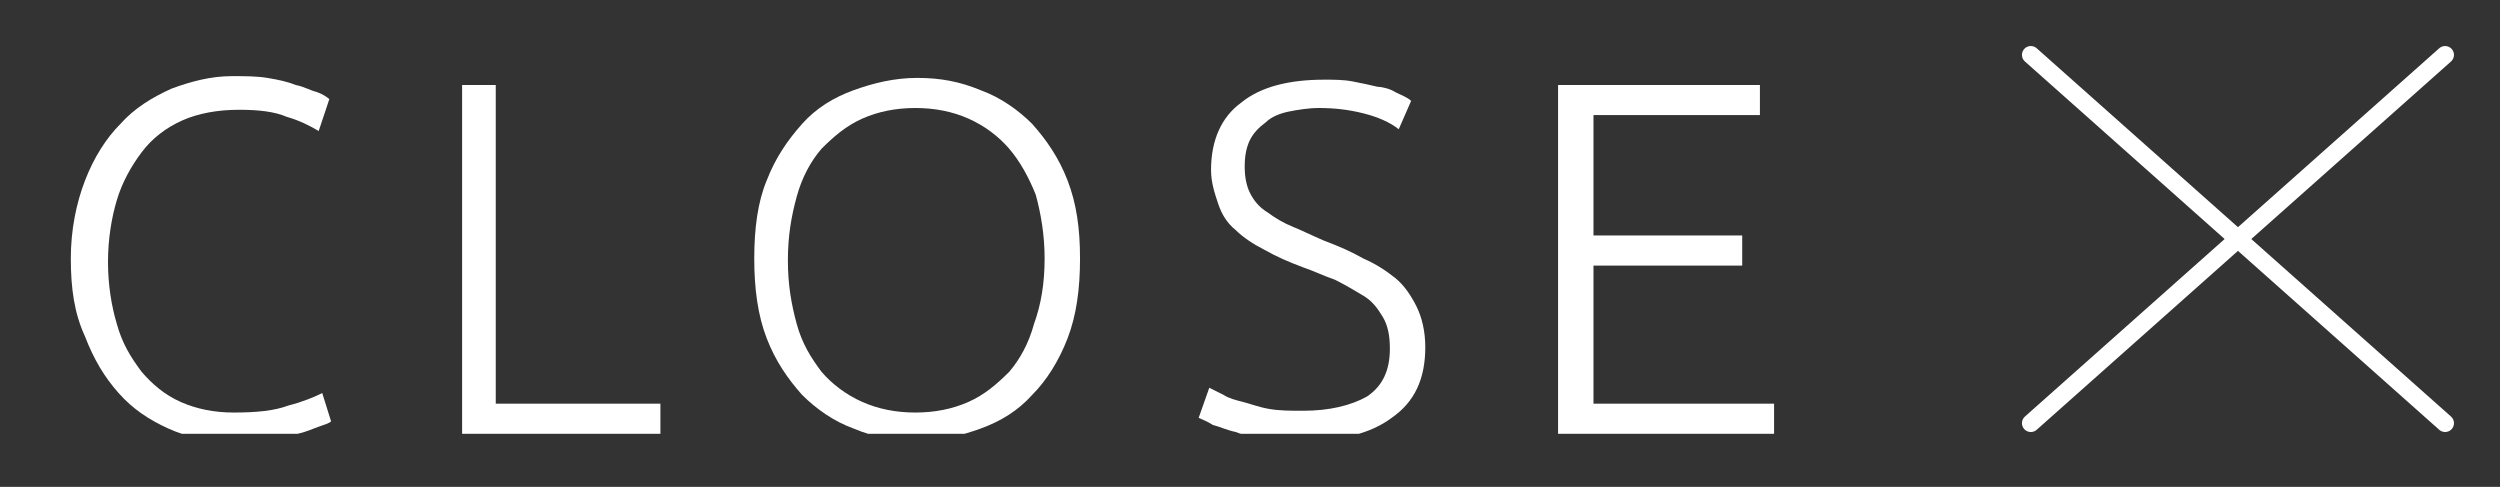 <?xml version="1.0" encoding="utf-8"?>
<!-- Generator: Adobe Illustrator 22.1.0, SVG Export Plug-In . SVG Version: 6.00 Build 0)  -->
<svg version="1.1" id="Ebene_1" xmlns="http://www.w3.org/2000/svg" xmlns:xlink="http://www.w3.org/1999/xlink" x="0px" y="0px"
	 width="141.2px" height="27.5px" viewBox="0 0 141.2 27.5" style="enable-background:new 0 0 141.2 27.5;" xml:space="preserve">
<rect x="0" y="0" width="141.2" height="27.5" fill="#333333" stroke="none"/>
<style type="text/css">
	.st0{clip-path:url(#SVGID_2_);}
	.st1{fill:#FFFFFF;}
	.st2{clip-path:url(#SVGID_2_);fill:none;stroke:#FFFFFF;stroke-linecap:round;stroke-linejoin:round;stroke-miterlimit:10;}
</style>
<g>
	<defs>
		<rect id="SVGID_1_" x="2.2" y="2.4" width="136.5" height="22.1"/>
	</defs>
	<clipPath id="SVGID_2_">
		<use xlink:href="#SVGID_1_"  style="overflow:visible;"/>
	</clipPath>
	<g class="st0">
		<path class="st1" d="M13,24.9c-1.3,0-2.4-0.2-3.5-0.7c-1.1-0.5-2-1.1-2.8-2c-0.8-0.9-1.4-1.9-1.9-3.2C4.2,17.7,4,16.3,4,14.6
			c0-1.6,0.3-3.1,0.8-4.4s1.2-2.4,2-3.2c0.8-0.9,1.8-1.5,2.9-2c1.1-0.4,2.2-0.7,3.4-0.7c0.7,0,1.4,0,2,0.1c0.6,0.1,1.1,0.2,1.6,0.4
			c0.5,0.1,0.8,0.3,1.2,0.4c0.3,0.1,0.6,0.3,0.7,0.4L18,7.4c-0.5-0.3-1.1-0.6-1.8-0.8c-0.7-0.3-1.6-0.4-2.7-0.4
			c-1.2,0-2.3,0.2-3.2,0.6c-0.9,0.4-1.7,1-2.3,1.8s-1.1,1.7-1.4,2.7s-0.5,2.2-0.5,3.5c0,1.3,0.2,2.5,0.5,3.5
			c0.3,1.1,0.8,1.9,1.4,2.7c0.6,0.7,1.3,1.3,2.2,1.7c0.9,0.4,1.9,0.6,3,0.6c1.3,0,2.3-0.1,3.1-0.4c0.8-0.2,1.5-0.5,1.9-0.7l0.5,1.6
			c-0.1,0.1-0.4,0.2-0.7,0.3c-0.3,0.1-0.7,0.3-1.2,0.4c-0.5,0.1-1.1,0.2-1.7,0.3C14.5,24.9,13.8,24.9,13,24.9z"/>
		<path class="st1" d="M37.3,22.8v1.7H26.1V4.8H28v18H37.3z"/>
		<path class="st1" d="M61,14.6c0,1.7-0.2,3.2-0.7,4.5c-0.5,1.3-1.2,2.4-2,3.2c-0.8,0.9-1.8,1.5-2.9,1.9c-1.1,0.4-2.3,0.7-3.6,0.7
			c-1.3,0-2.4-0.2-3.6-0.7c-1.1-0.4-2.1-1.1-2.9-1.9c-0.8-0.9-1.5-1.9-2-3.2c-0.5-1.3-0.7-2.8-0.7-4.5s0.2-3.2,0.7-4.4
			c0.5-1.3,1.2-2.3,2-3.2c0.8-0.9,1.8-1.5,2.9-1.9c1.1-0.4,2.3-0.7,3.6-0.7c1.3,0,2.4,0.2,3.6,0.7c1.1,0.4,2.1,1.1,2.9,1.9
			c0.8,0.9,1.5,1.9,2,3.2C60.8,11.5,61,12.9,61,14.6z M59,14.6c0-1.3-0.2-2.5-0.5-3.6C58.1,10,57.6,9.1,57,8.4
			c-0.6-0.7-1.4-1.3-2.3-1.7c-0.9-0.4-1.9-0.6-3-0.6c-1.1,0-2.1,0.2-3,0.6c-0.9,0.4-1.6,1-2.3,1.7c-0.6,0.7-1.1,1.6-1.4,2.7
			c-0.3,1.1-0.5,2.2-0.5,3.6s0.2,2.5,0.5,3.6c0.3,1.1,0.8,1.9,1.4,2.7c0.6,0.7,1.4,1.3,2.3,1.7c0.9,0.4,1.9,0.6,3,0.6
			c1.1,0,2.1-0.2,3-0.6c0.9-0.4,1.6-1,2.3-1.7c0.6-0.7,1.1-1.6,1.4-2.7C58.8,17.2,59,16,59,14.6z"/>
		<path class="st1" d="M73.6,23.2c1.5,0,2.7-0.3,3.6-0.8c0.9-0.6,1.3-1.5,1.3-2.7c0-0.7-0.1-1.3-0.4-1.8c-0.3-0.5-0.6-0.9-1.1-1.2
			c-0.5-0.3-1-0.6-1.6-0.9c-0.6-0.2-1.2-0.5-1.8-0.7c-0.8-0.3-1.5-0.6-2.2-1c-0.6-0.3-1.2-0.7-1.6-1.1c-0.5-0.4-0.8-0.9-1-1.5
			c-0.2-0.6-0.4-1.2-0.4-1.9c0-1.7,0.6-3,1.7-3.8c1.1-0.9,2.7-1.3,4.7-1.3c0.5,0,1.1,0,1.6,0.1c0.5,0.1,1,0.2,1.4,0.3
			C78,4.9,78.5,5,78.8,5.2c0.4,0.2,0.7,0.3,0.9,0.5l-0.7,1.6c-0.5-0.4-1.2-0.7-2-0.9c-0.8-0.2-1.6-0.3-2.5-0.3
			c-0.6,0-1.2,0.1-1.7,0.2c-0.5,0.1-1,0.3-1.3,0.6c-0.4,0.3-0.7,0.6-0.9,1c-0.2,0.4-0.3,0.9-0.3,1.5c0,0.6,0.1,1.1,0.3,1.5
			c0.2,0.4,0.5,0.8,1,1.1c0.4,0.3,0.9,0.6,1.4,0.8c0.5,0.2,1.1,0.5,1.8,0.8c0.8,0.3,1.5,0.6,2.2,1c0.7,0.3,1.3,0.7,1.8,1.1
			c0.5,0.4,0.9,1,1.2,1.6c0.3,0.6,0.5,1.4,0.5,2.3c0,1.8-0.6,3.1-1.9,4c-1.2,0.9-2.9,1.3-5,1.3c-0.8,0-1.5,0-2.1-0.1
			s-1.2-0.2-1.7-0.4c-0.5-0.1-0.9-0.3-1.3-0.4c-0.3-0.2-0.6-0.3-0.8-0.4l0.6-1.7c0.2,0.1,0.4,0.2,0.8,0.4c0.3,0.2,0.7,0.3,1.1,0.4
			c0.4,0.1,0.9,0.3,1.5,0.4S72.9,23.2,73.6,23.2z"/>
		<path class="st1" d="M88,24.5V4.8h11.4v1.7h-9.4v6.8h8.4V15h-8.4v7.8h10.2v1.7H88z"/>
	</g>
	<path class="st2" d="M114.7,23.9l23.4-20.8 M114.7,3.1l23.4,20.8"/>
</g>
</svg>
